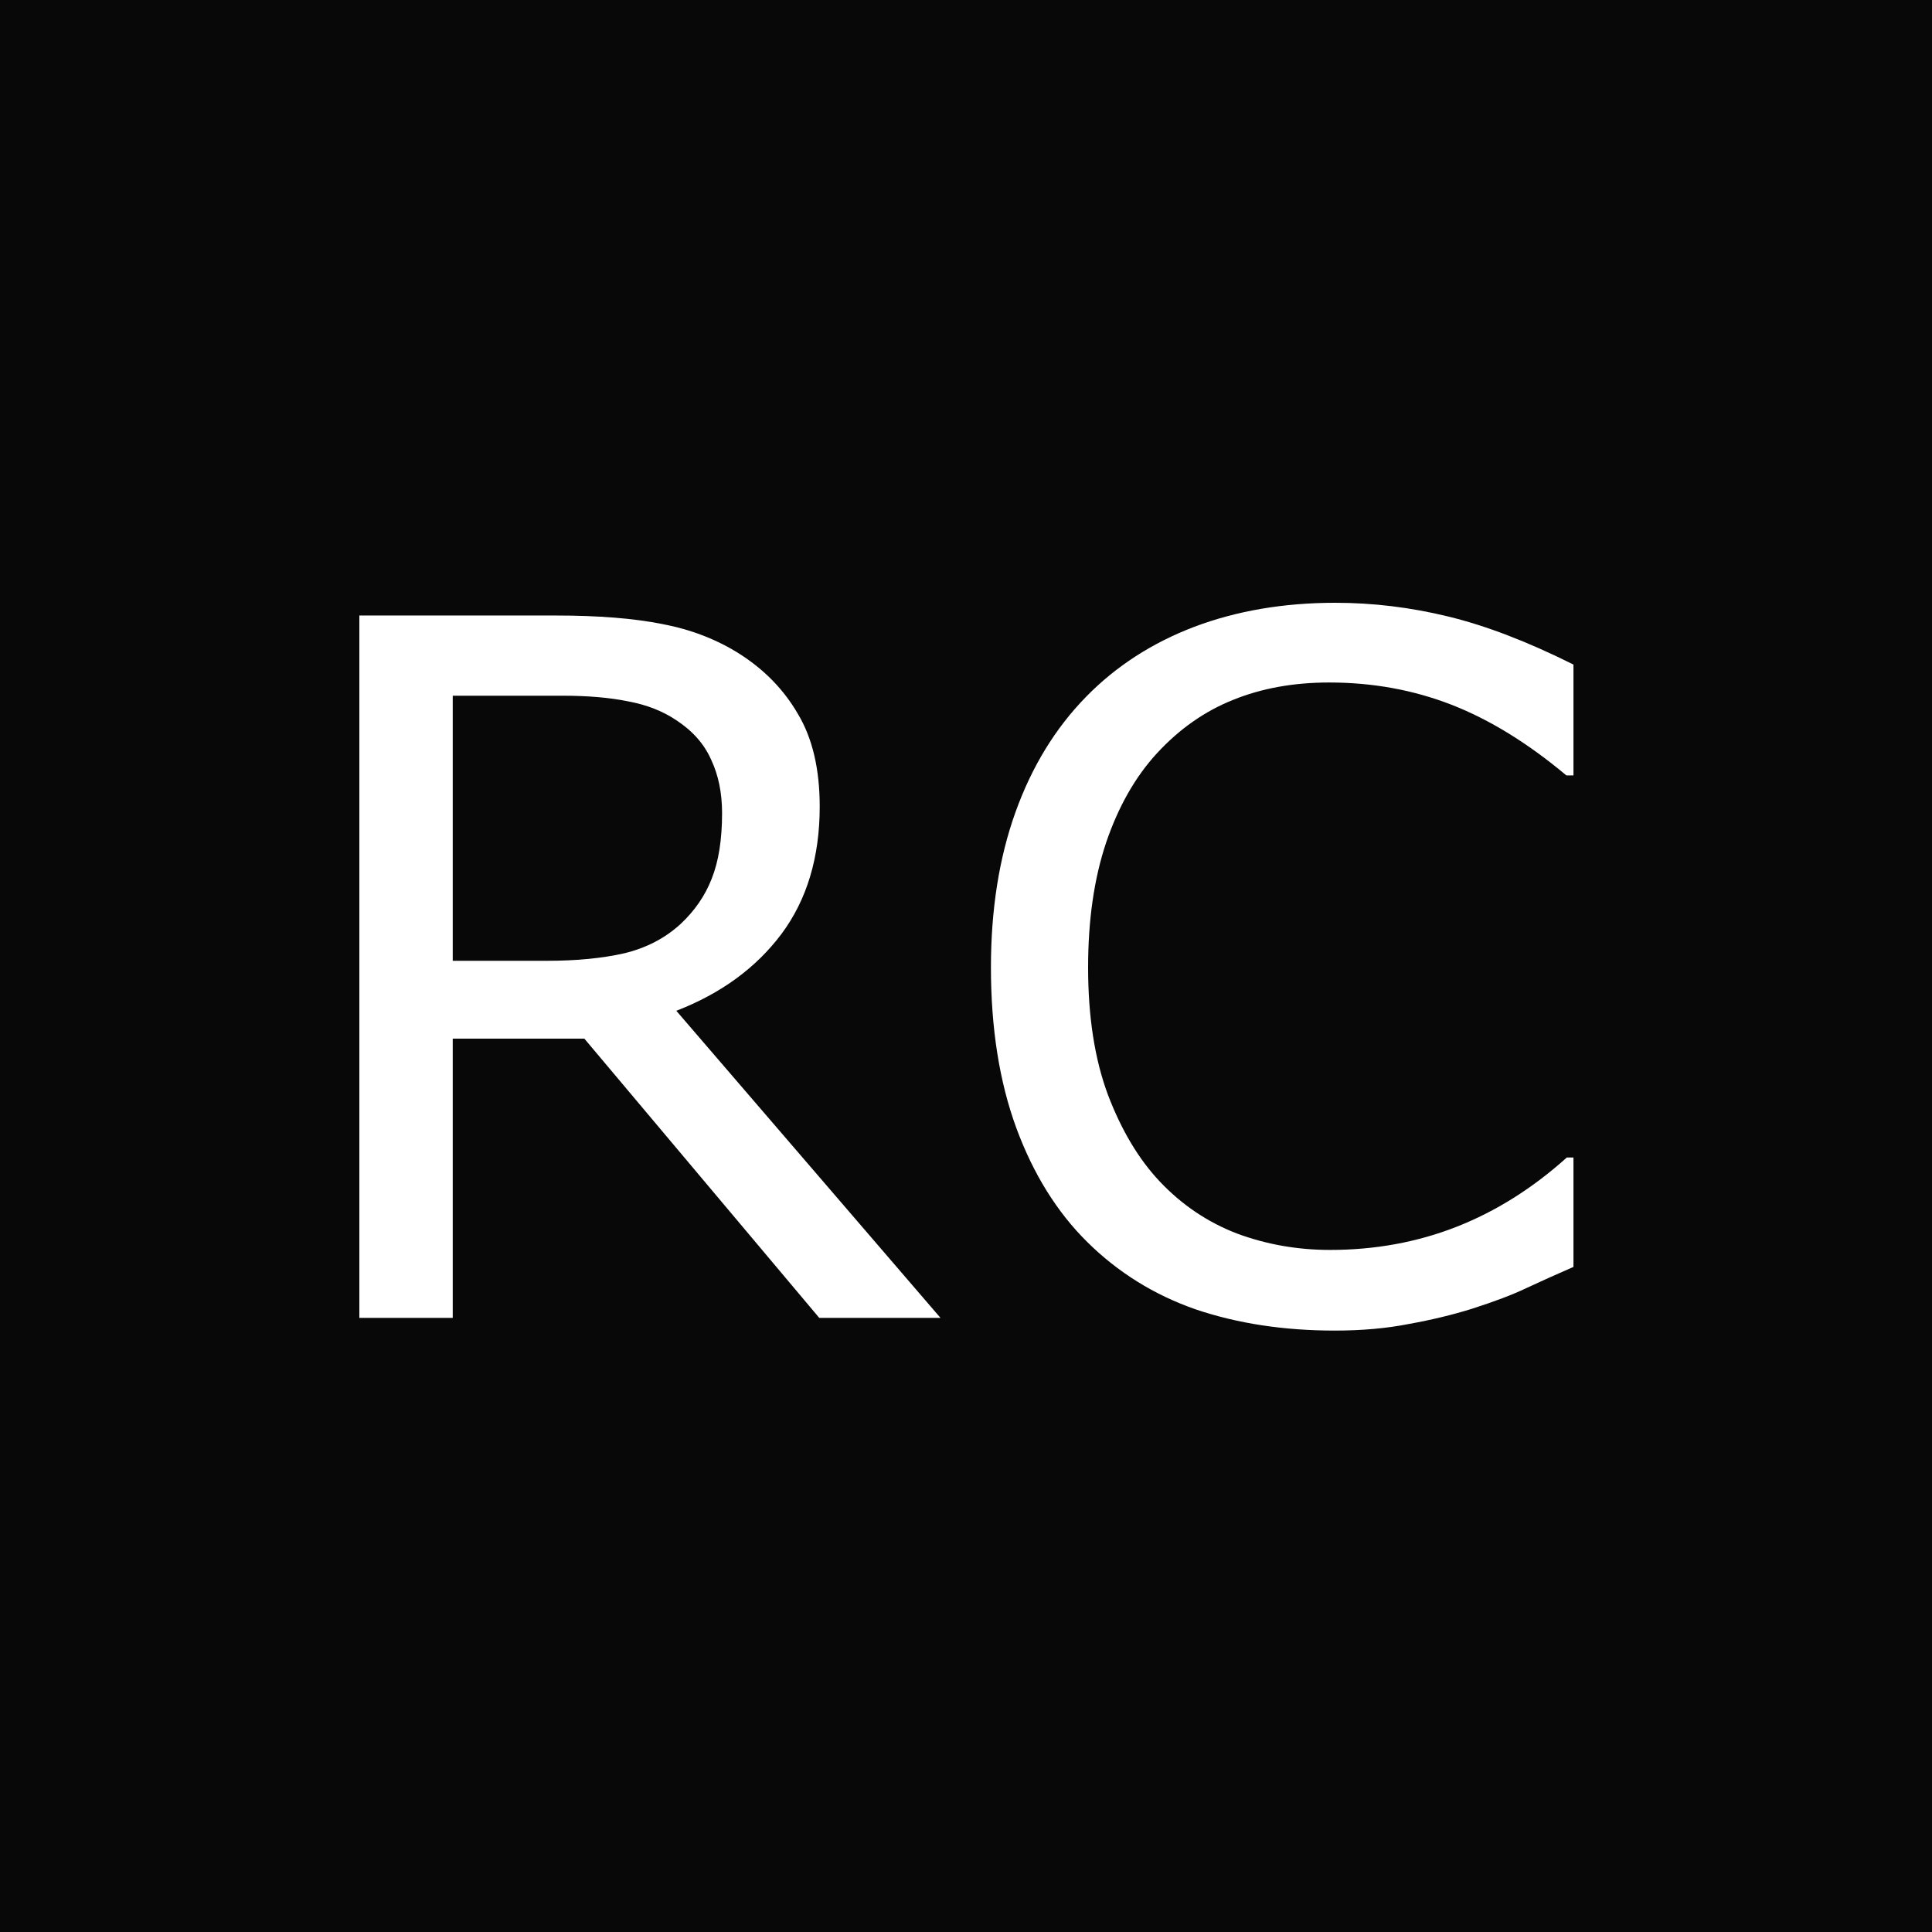 <?xml version="1.0" encoding="utf-8"?>
<svg xmlns="http://www.w3.org/2000/svg" fill="none" height="500" viewBox="0 0 500 500" width="500">
<rect fill="#080808" height="500" width="500"/>
<path d="M407.21 327.875C402.734 329.828 398.665 331.659 395.003 333.368C391.422 335.077 386.702 336.868 380.843 338.739C375.879 340.285 370.467 341.588 364.607 342.646C358.829 343.785 352.441 344.354 345.442 344.354C332.259 344.354 320.255 342.523 309.432 338.861C298.689 335.118 289.331 329.299 281.355 321.405C273.543 313.674 267.439 303.868 263.045 291.986C258.65 280.023 256.453 266.148 256.453 250.36C256.453 235.386 258.569 221.999 262.801 210.199C267.033 198.399 273.136 188.43 281.111 180.292C288.842 172.398 298.16 166.376 309.065 162.226C320.052 158.075 332.218 156 345.564 156C355.33 156 365.055 157.18 374.739 159.54C384.505 161.9 395.328 166.05 407.21 171.991V200.678H405.379C395.369 192.296 385.441 186.192 375.594 182.367C365.747 178.542 355.208 176.63 343.978 176.63C334.782 176.63 326.481 178.135 319.075 181.146C311.751 184.076 305.2 188.674 299.422 194.94C293.807 201.044 289.412 208.775 286.238 218.134C283.146 227.411 281.6 238.153 281.6 250.36C281.6 263.137 283.309 274.123 286.727 283.319C290.226 292.515 294.702 300.002 300.154 305.78C305.851 311.802 312.483 316.278 320.052 319.208C327.701 322.056 335.758 323.48 344.222 323.48C355.859 323.48 366.764 321.487 376.937 317.499C387.109 313.511 396.631 307.53 405.501 299.555H407.21V327.875Z" fill="white"/>
<path d="M243.391 341.06H212.019L151.228 268.794H117.17V341.06H93V159.297H143.903C154.89 159.297 164.045 160.029 171.369 161.494C178.693 162.878 185.285 165.4 191.145 169.062C197.736 173.213 202.863 178.462 206.525 184.81C210.269 191.076 212.141 199.051 212.141 208.735C212.141 221.838 208.845 232.824 202.253 241.694C195.661 250.483 186.587 257.116 175.031 261.592L243.391 341.06ZM186.872 210.444C186.872 205.236 185.936 200.638 184.064 196.65C182.274 192.581 179.263 189.163 175.031 186.396C171.532 184.036 167.382 182.409 162.58 181.514C157.779 180.537 152.123 180.049 145.612 180.049H117.17V248.652H141.584C149.234 248.652 155.907 248.001 161.604 246.699C167.3 245.316 172.142 242.793 176.13 239.131C179.792 235.713 182.478 231.807 184.187 227.412C185.977 222.936 186.872 217.28 186.872 210.444Z" fill="white"/>
</svg>